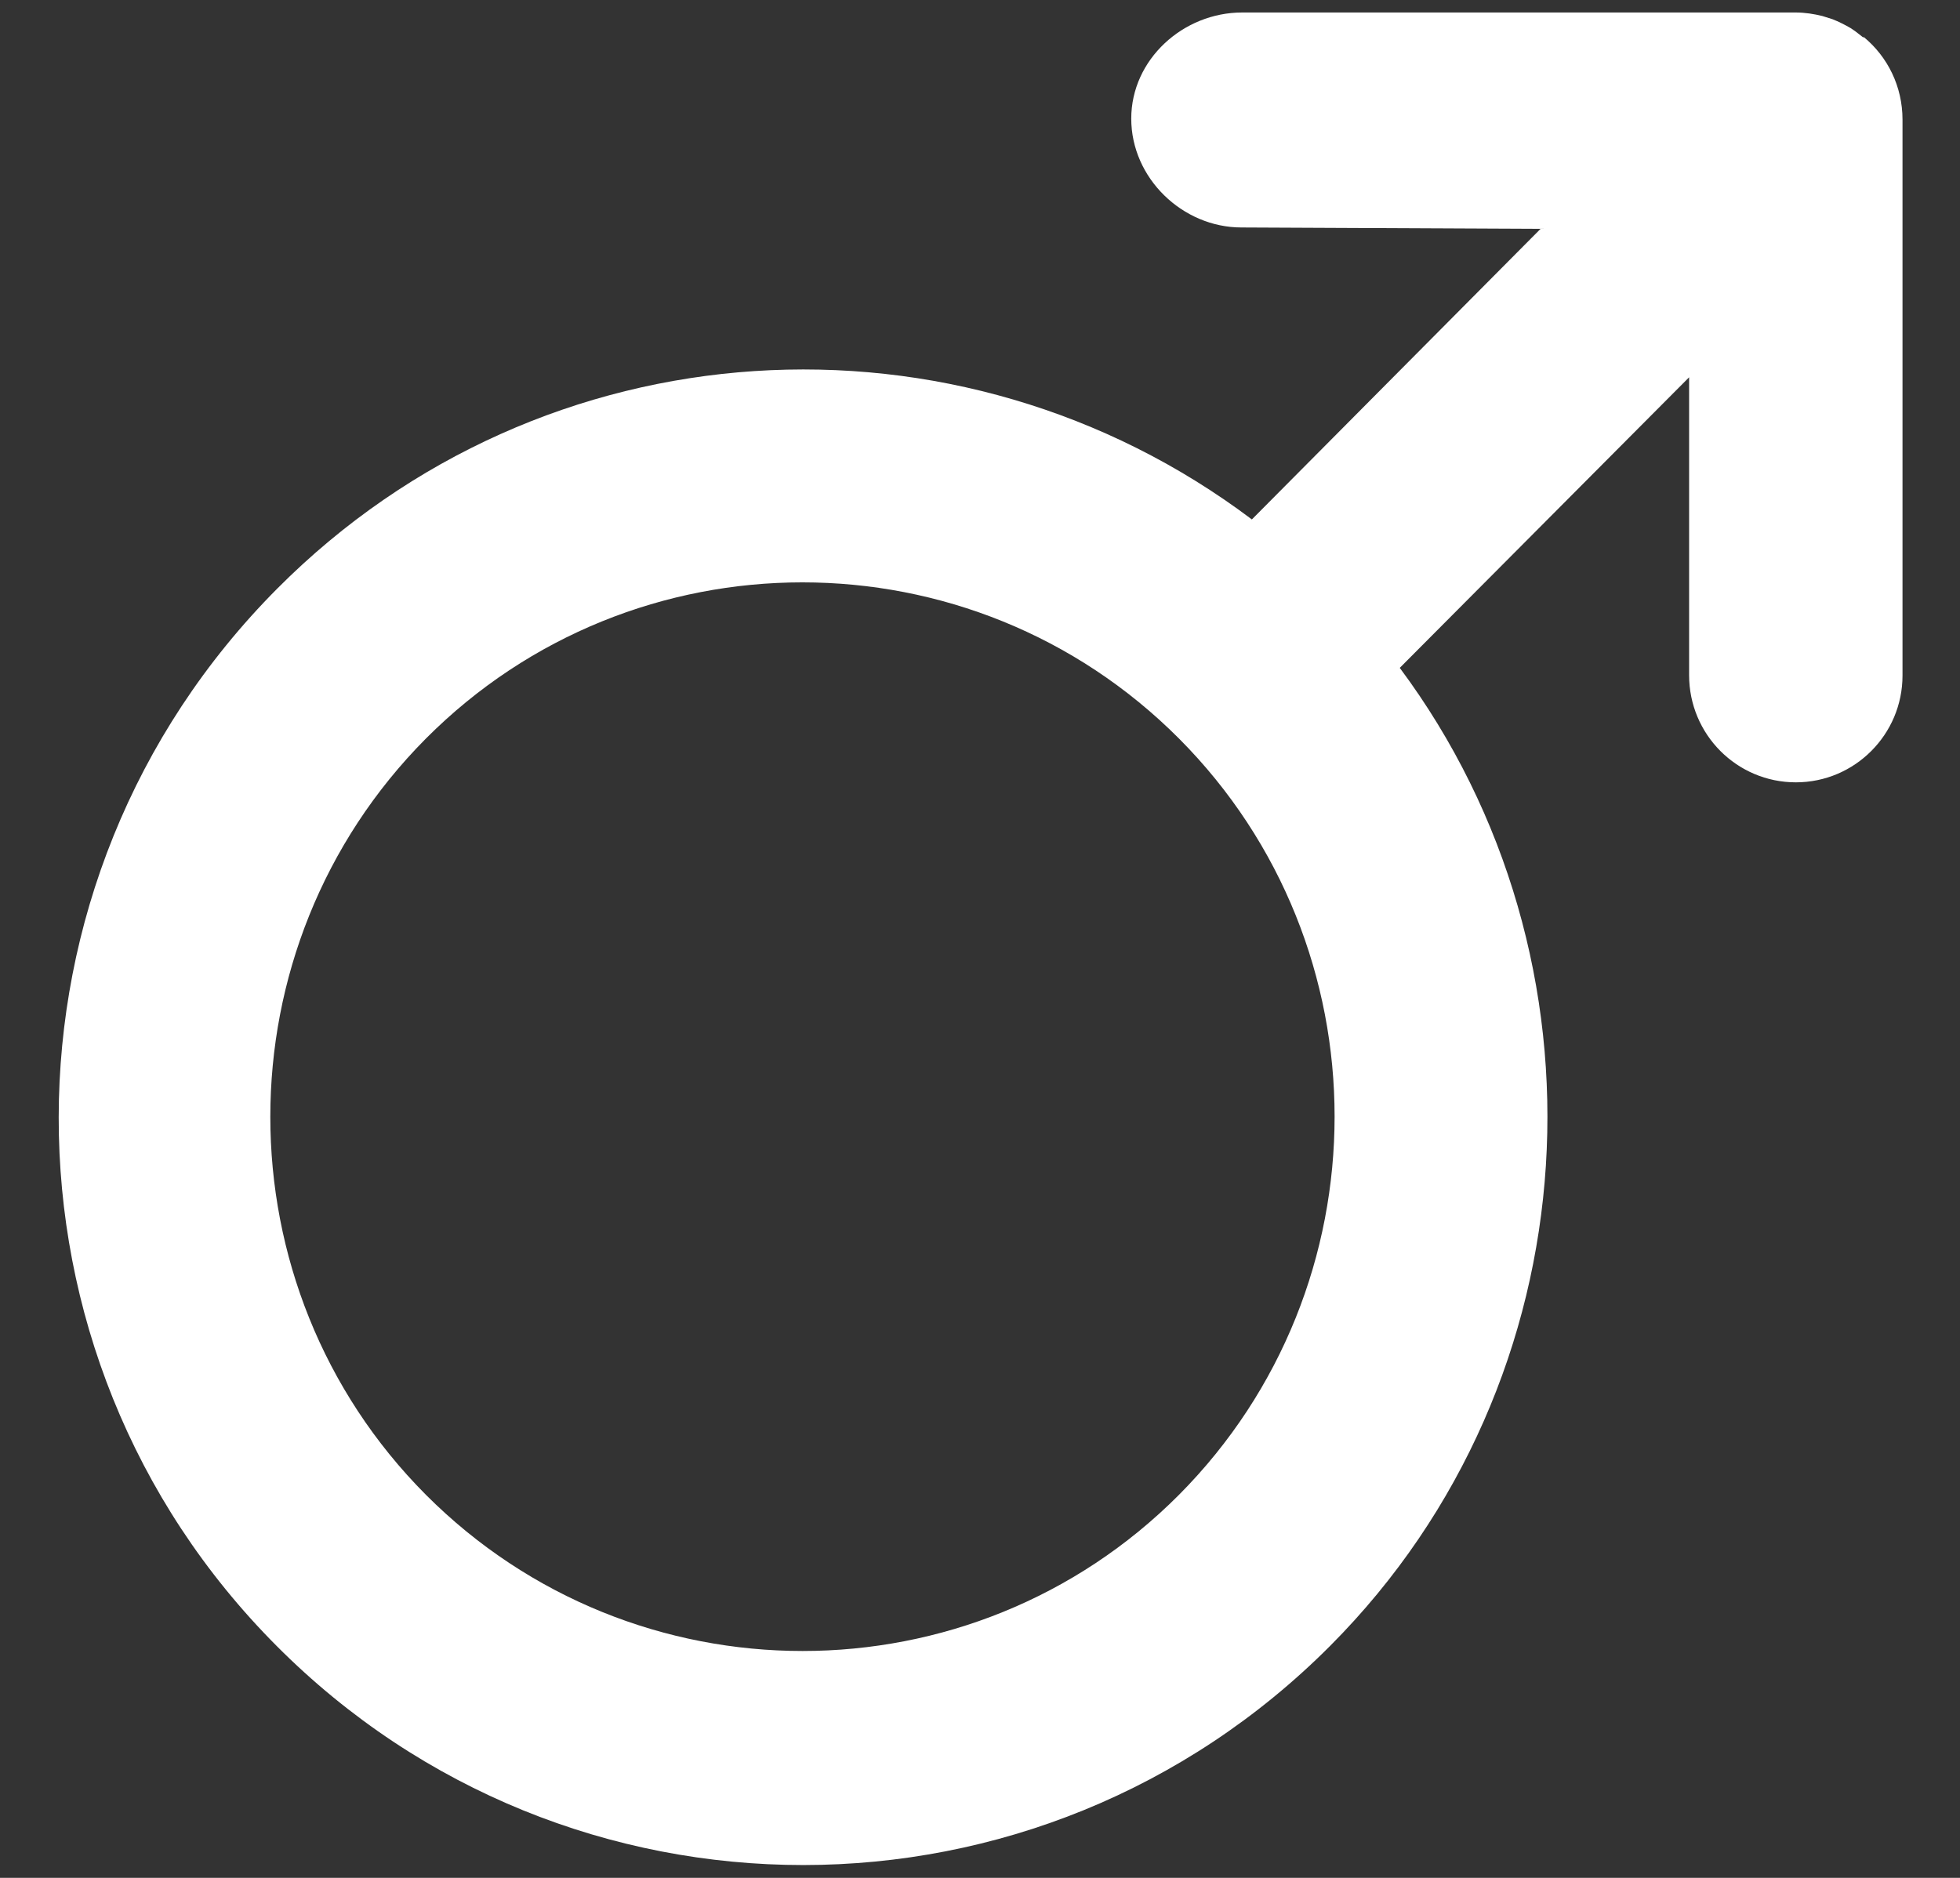 <svg width="24" height="23" viewBox="0 0 24 23" fill="none" xmlns="http://www.w3.org/2000/svg">
<rect x="0" y="0" width="24" height="23" fill="#333333" stroke="none"/>
<path d="M22.814 0.458C22.779 0.432 22.75 0.406 22.715 0.381C22.698 0.368 22.681 0.359 22.664 0.346C22.592 0.304 22.515 0.265 22.438 0.235C22.399 0.222 22.357 0.209 22.314 0.196C22.212 0.171 22.101 0.153 21.99 0.153H15.21C14.488 0.153 13.852 0.728 13.852 1.453C13.852 2.182 14.48 2.786 15.201 2.786L18.864 2.803L15.329 6.362C11.739 3.657 6.65 3.94 3.397 7.207C-0.168 10.787 -0.177 16.584 3.388 20.16C6.953 23.74 12.725 23.736 16.29 20.156C19.543 16.889 19.791 11.739 17.14 8.18L20.683 4.621V8.27C20.683 8.995 21.268 9.582 21.99 9.582C22.711 9.582 23.296 8.995 23.296 8.274V1.465C23.296 1.058 23.113 0.694 22.822 0.454L22.814 0.458ZM14.437 18.308C11.897 20.859 7.76 20.859 5.215 18.308C2.675 15.757 2.675 11.602 5.215 9.046C7.756 6.495 11.893 6.495 14.437 9.046C16.977 11.597 16.977 15.752 14.437 18.308Z" fill="white"/>
</svg>
